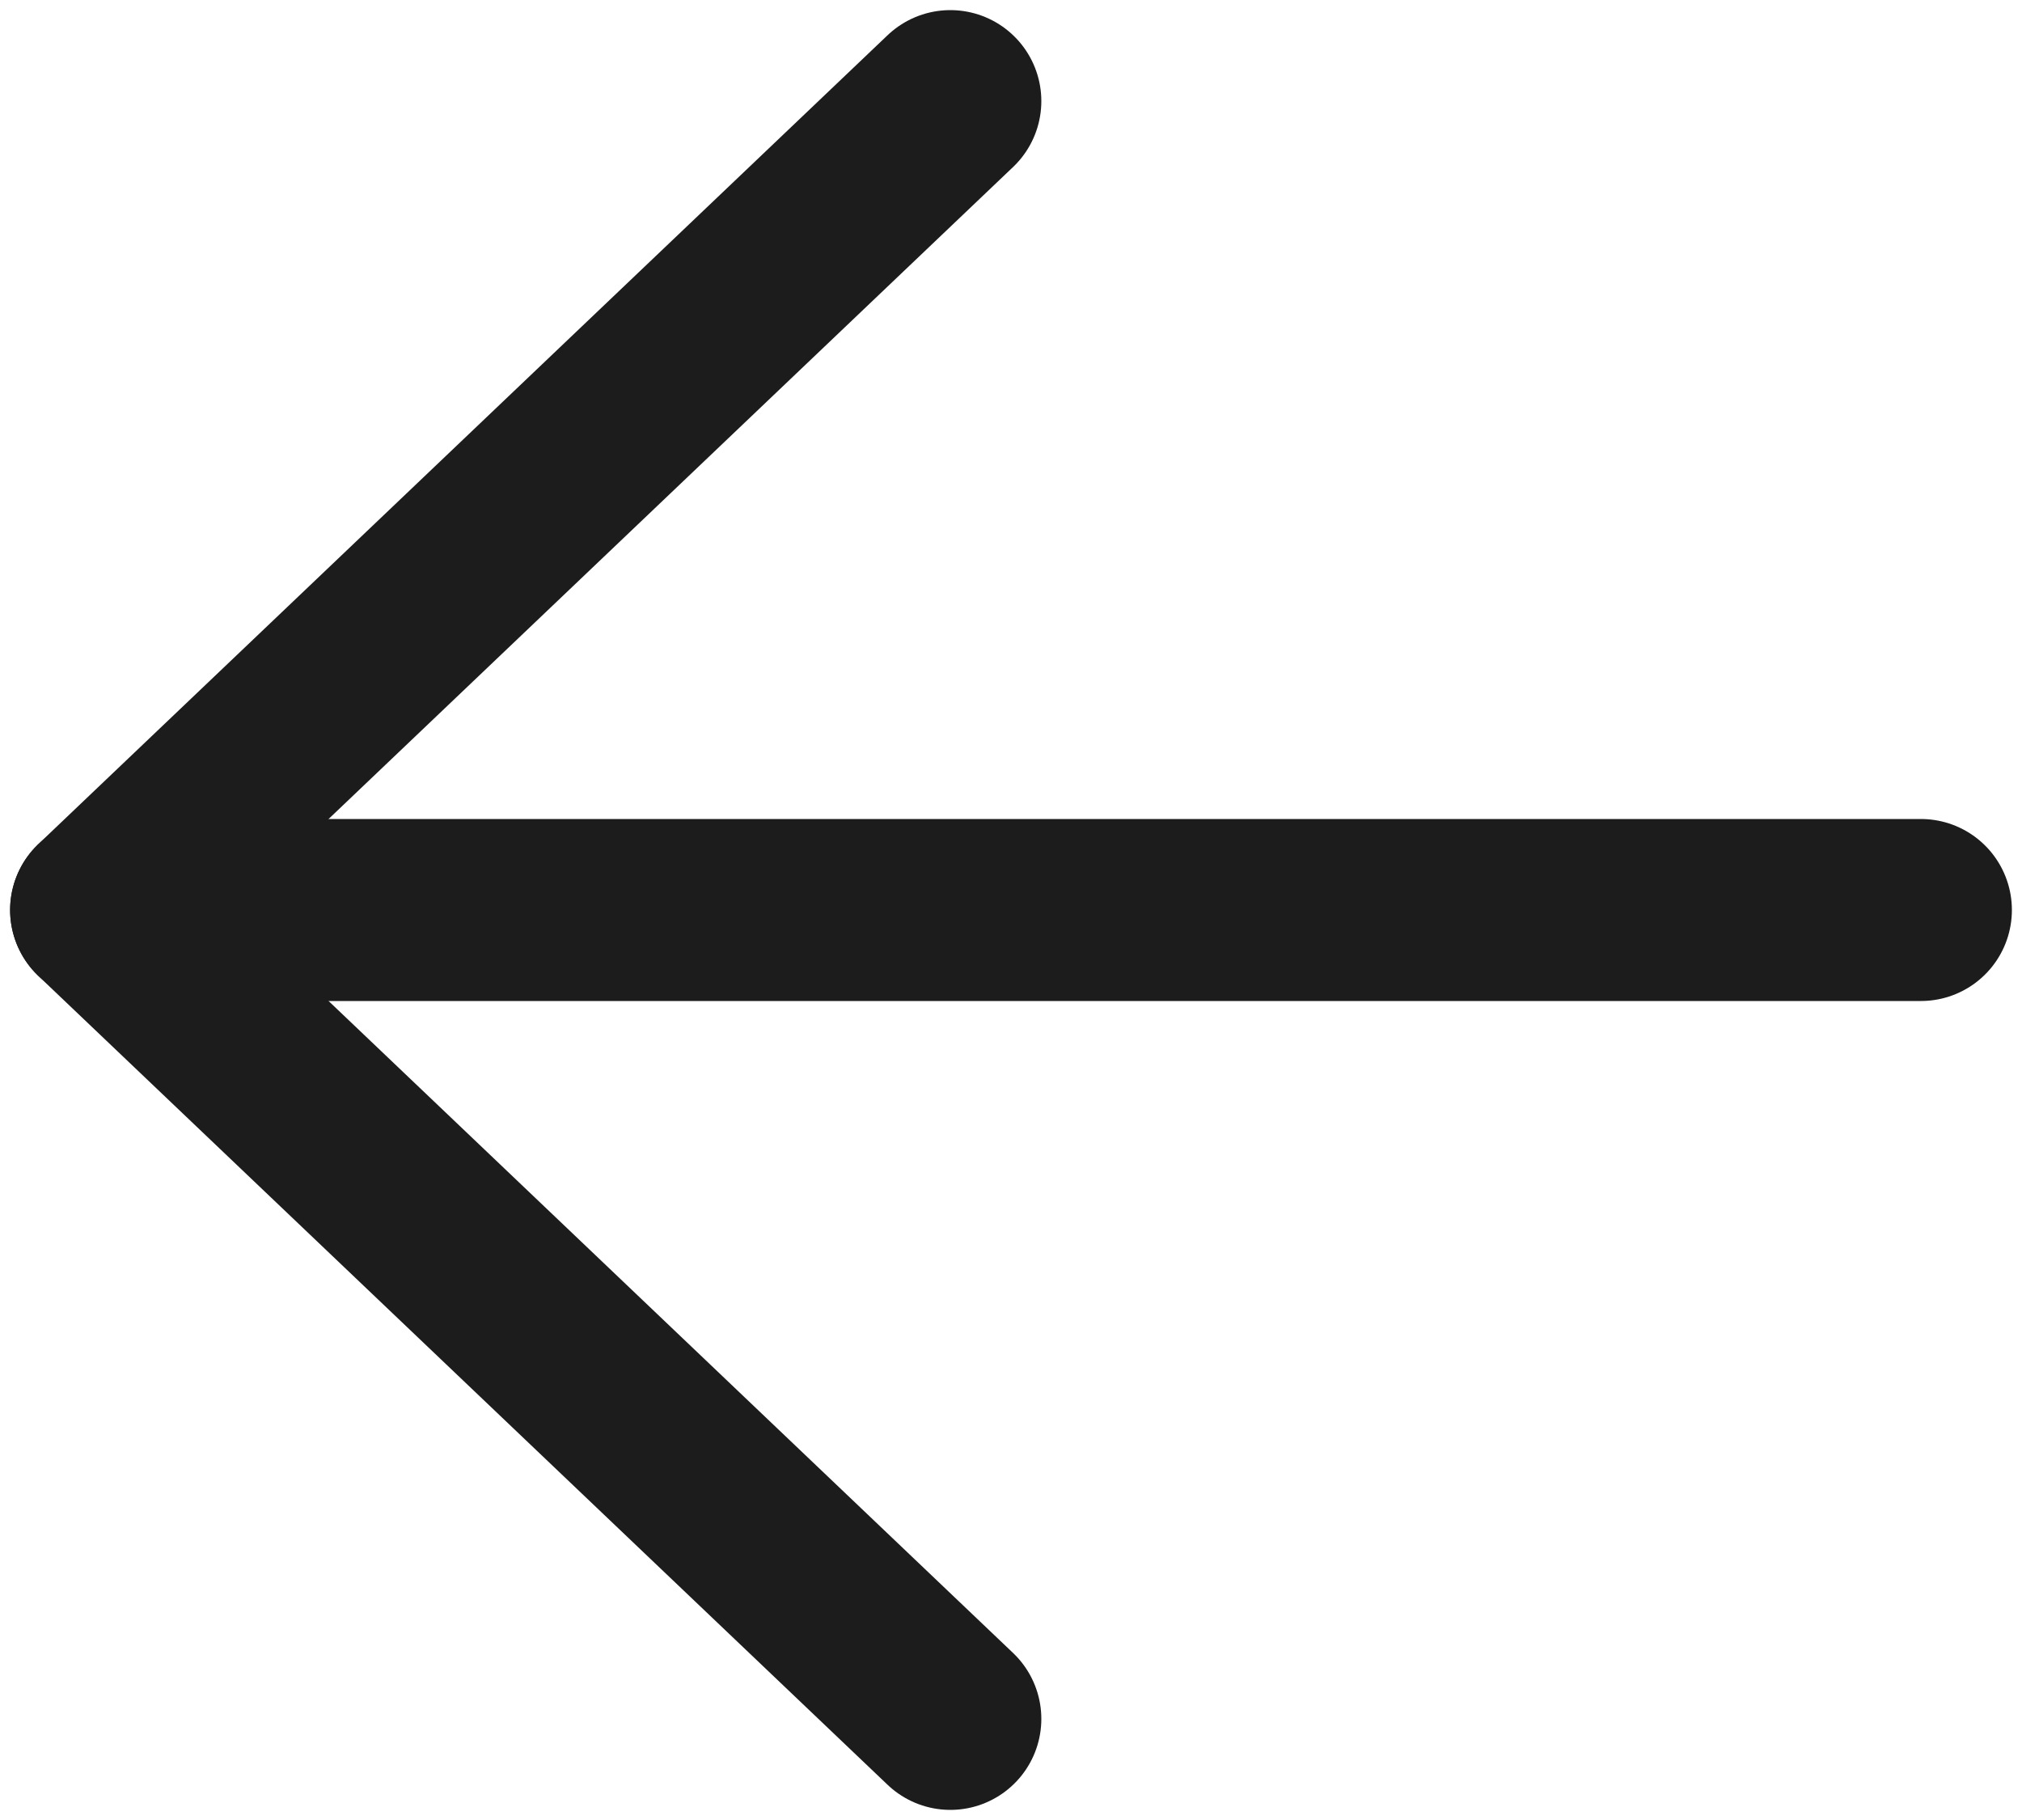 <svg width="20" height="18" viewBox="0 0 20 18" fill="none" xmlns="http://www.w3.org/2000/svg">
<path d="M19 9H1" stroke="#1C1C1C" stroke-width="1.8" stroke-linecap="round" stroke-linejoin="round"/>
<path d="M9.4 1L1 9L9.4 17" stroke="#1C1C1C" stroke-width="1.8" stroke-linecap="round" stroke-linejoin="round"/>
</svg>
